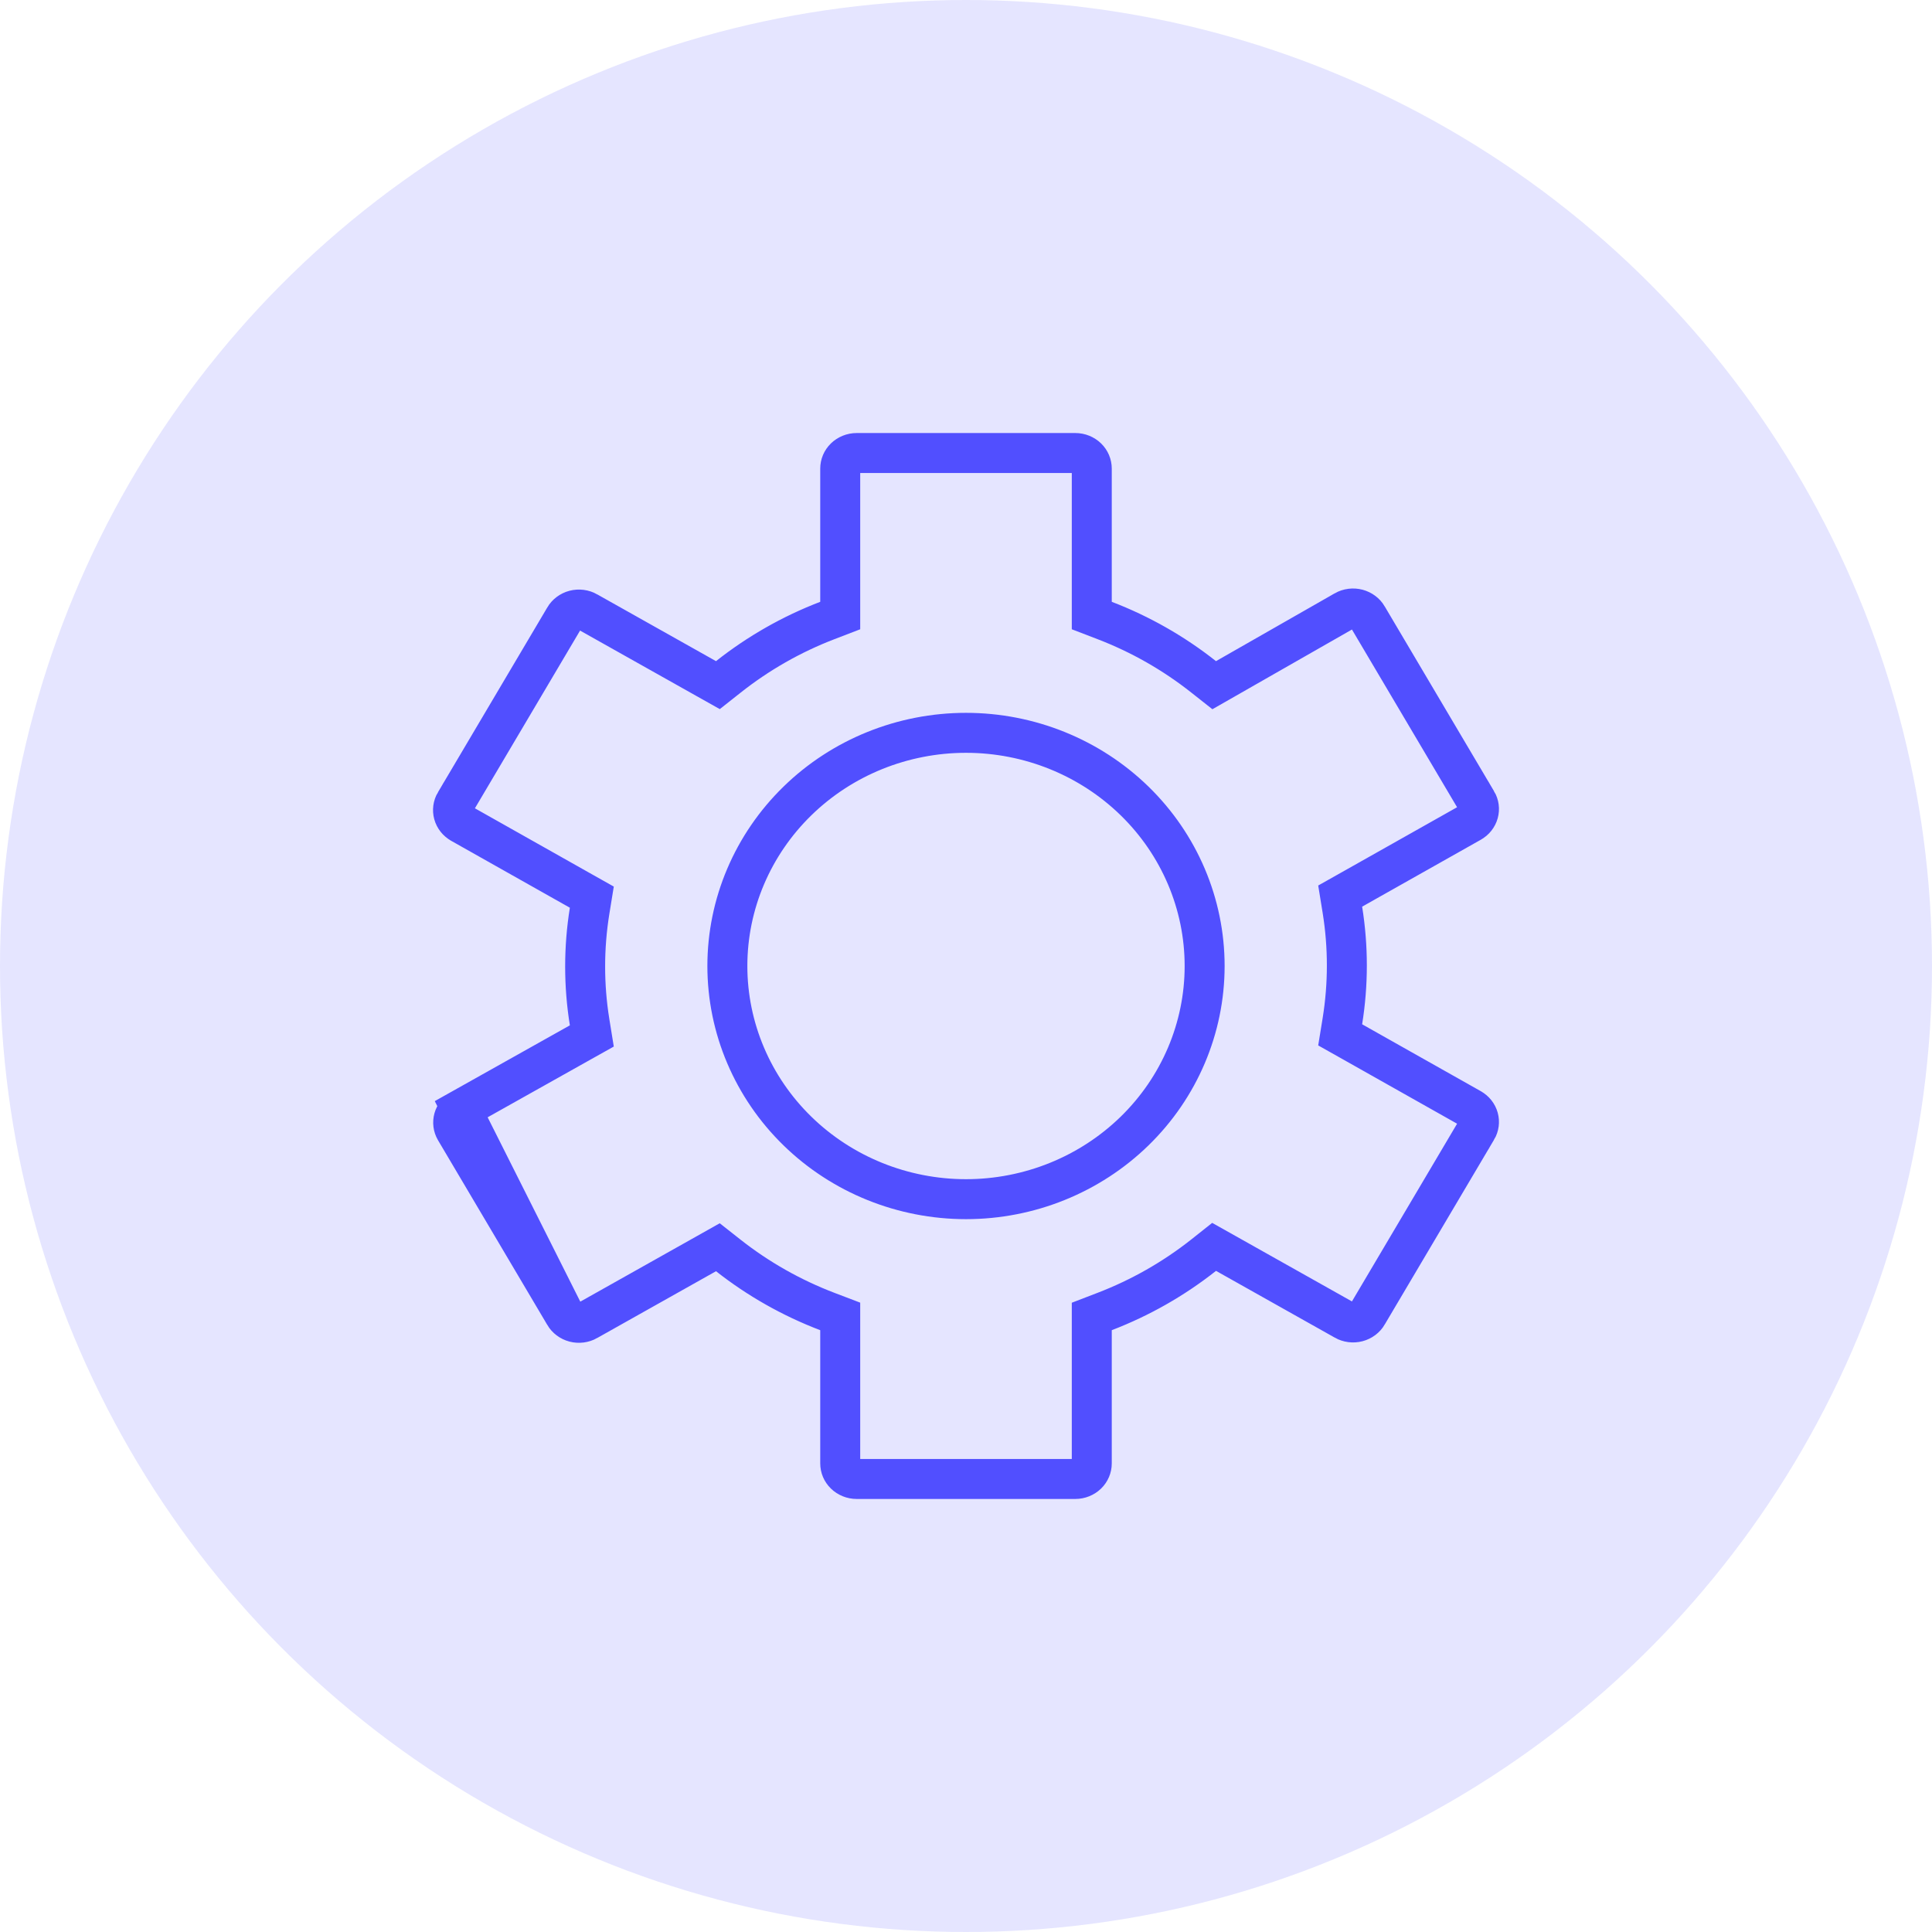 <svg width="58" height="58" viewBox="0 0 58 58" fill="none" xmlns="http://www.w3.org/2000/svg">
<circle cx="29" cy="29" r="29" fill="#E5E5FF"/>
<path d="M16.946 39.468L16.947 39.471C17.01 39.578 17.117 39.66 17.247 39.695C17.378 39.729 17.518 39.711 17.633 39.646L17.634 39.645L21.201 37.64L21.551 37.443L21.866 37.691C22.762 38.396 23.764 38.963 24.838 39.373L25.224 39.52V39.933V43.933C25.224 44.052 25.272 44.169 25.363 44.258L25.363 44.258C25.455 44.347 25.582 44.4 25.718 44.4H32.282C32.418 44.4 32.545 44.347 32.637 44.258L32.637 44.258C32.728 44.169 32.776 44.052 32.776 43.933V39.933V39.521L33.161 39.373C34.235 38.961 35.237 38.39 36.133 37.682L36.448 37.432L36.799 37.629L40.366 39.634L40.367 39.635C40.482 39.7 40.621 39.718 40.752 39.684C40.883 39.65 40.99 39.567 41.053 39.46L41.054 39.457L44.336 33.91L44.337 33.91C44.4 33.803 44.416 33.679 44.384 33.563C44.352 33.447 44.272 33.343 44.156 33.279L44.153 33.277L40.597 31.272L40.233 31.067L40.3 30.654C40.478 29.547 40.478 28.421 40.3 27.314L40.233 26.901L40.597 26.696L44.153 24.691L44.156 24.689C44.272 24.625 44.352 24.521 44.384 24.405C44.416 24.289 44.4 24.165 44.337 24.058L44.336 24.058L41.054 18.511L41.053 18.508C40.99 18.401 40.883 18.319 40.752 18.284C40.622 18.25 40.483 18.268 40.368 18.332C40.367 18.333 40.367 18.333 40.367 18.333L36.803 20.369L36.451 20.57L36.133 20.319C35.237 19.61 34.235 19.039 33.161 18.627L32.776 18.479V18.067V14.067C32.776 13.948 32.728 13.831 32.637 13.742L32.637 13.742C32.545 13.653 32.418 13.6 32.282 13.6H25.718C25.582 13.6 25.455 13.653 25.363 13.742L25.363 13.742C25.272 13.831 25.224 13.948 25.224 14.067V18.067V18.479L24.839 18.627C23.765 19.039 22.763 19.61 21.867 20.319L21.552 20.568L21.201 20.371L17.634 18.366L17.633 18.365C17.518 18.3 17.378 18.282 17.247 18.316L17.247 18.316C17.117 18.351 17.01 18.433 16.947 18.54L16.946 18.543L16.946 18.543L13.664 24.09L13.663 24.09C13.6 24.197 13.584 24.321 13.616 24.437L13.616 24.437C13.648 24.553 13.728 24.657 13.844 24.721L13.847 24.723L13.847 24.723L17.403 26.728L17.767 26.933L17.7 27.346C17.522 28.453 17.522 29.579 17.7 30.686L17.767 31.1L17.401 31.305L13.846 33.299L16.946 39.468ZM16.946 39.468L13.666 33.925C13.665 33.924 13.665 33.924 13.665 33.923C13.604 33.818 13.589 33.696 13.621 33.581L13.621 33.581M16.946 39.468L13.621 33.581M13.621 33.581C13.653 33.466 13.732 33.363 13.846 33.299L13.621 33.581ZM34.061 24.045L34.061 24.045C32.716 22.734 30.895 22 29 22C27.105 22 25.284 22.734 23.94 24.045L23.94 24.045C22.595 25.357 21.836 27.138 21.836 29C21.836 30.861 22.595 32.644 23.94 33.955L23.94 33.955C25.284 35.266 27.105 36 29 36C30.895 36 32.716 35.266 34.061 33.955L34.061 33.955C35.406 32.644 36.164 30.861 36.164 29C36.164 27.139 35.406 25.356 34.061 24.045Z" stroke="#514FFF" stroke-width="1.2"/>
</svg>
